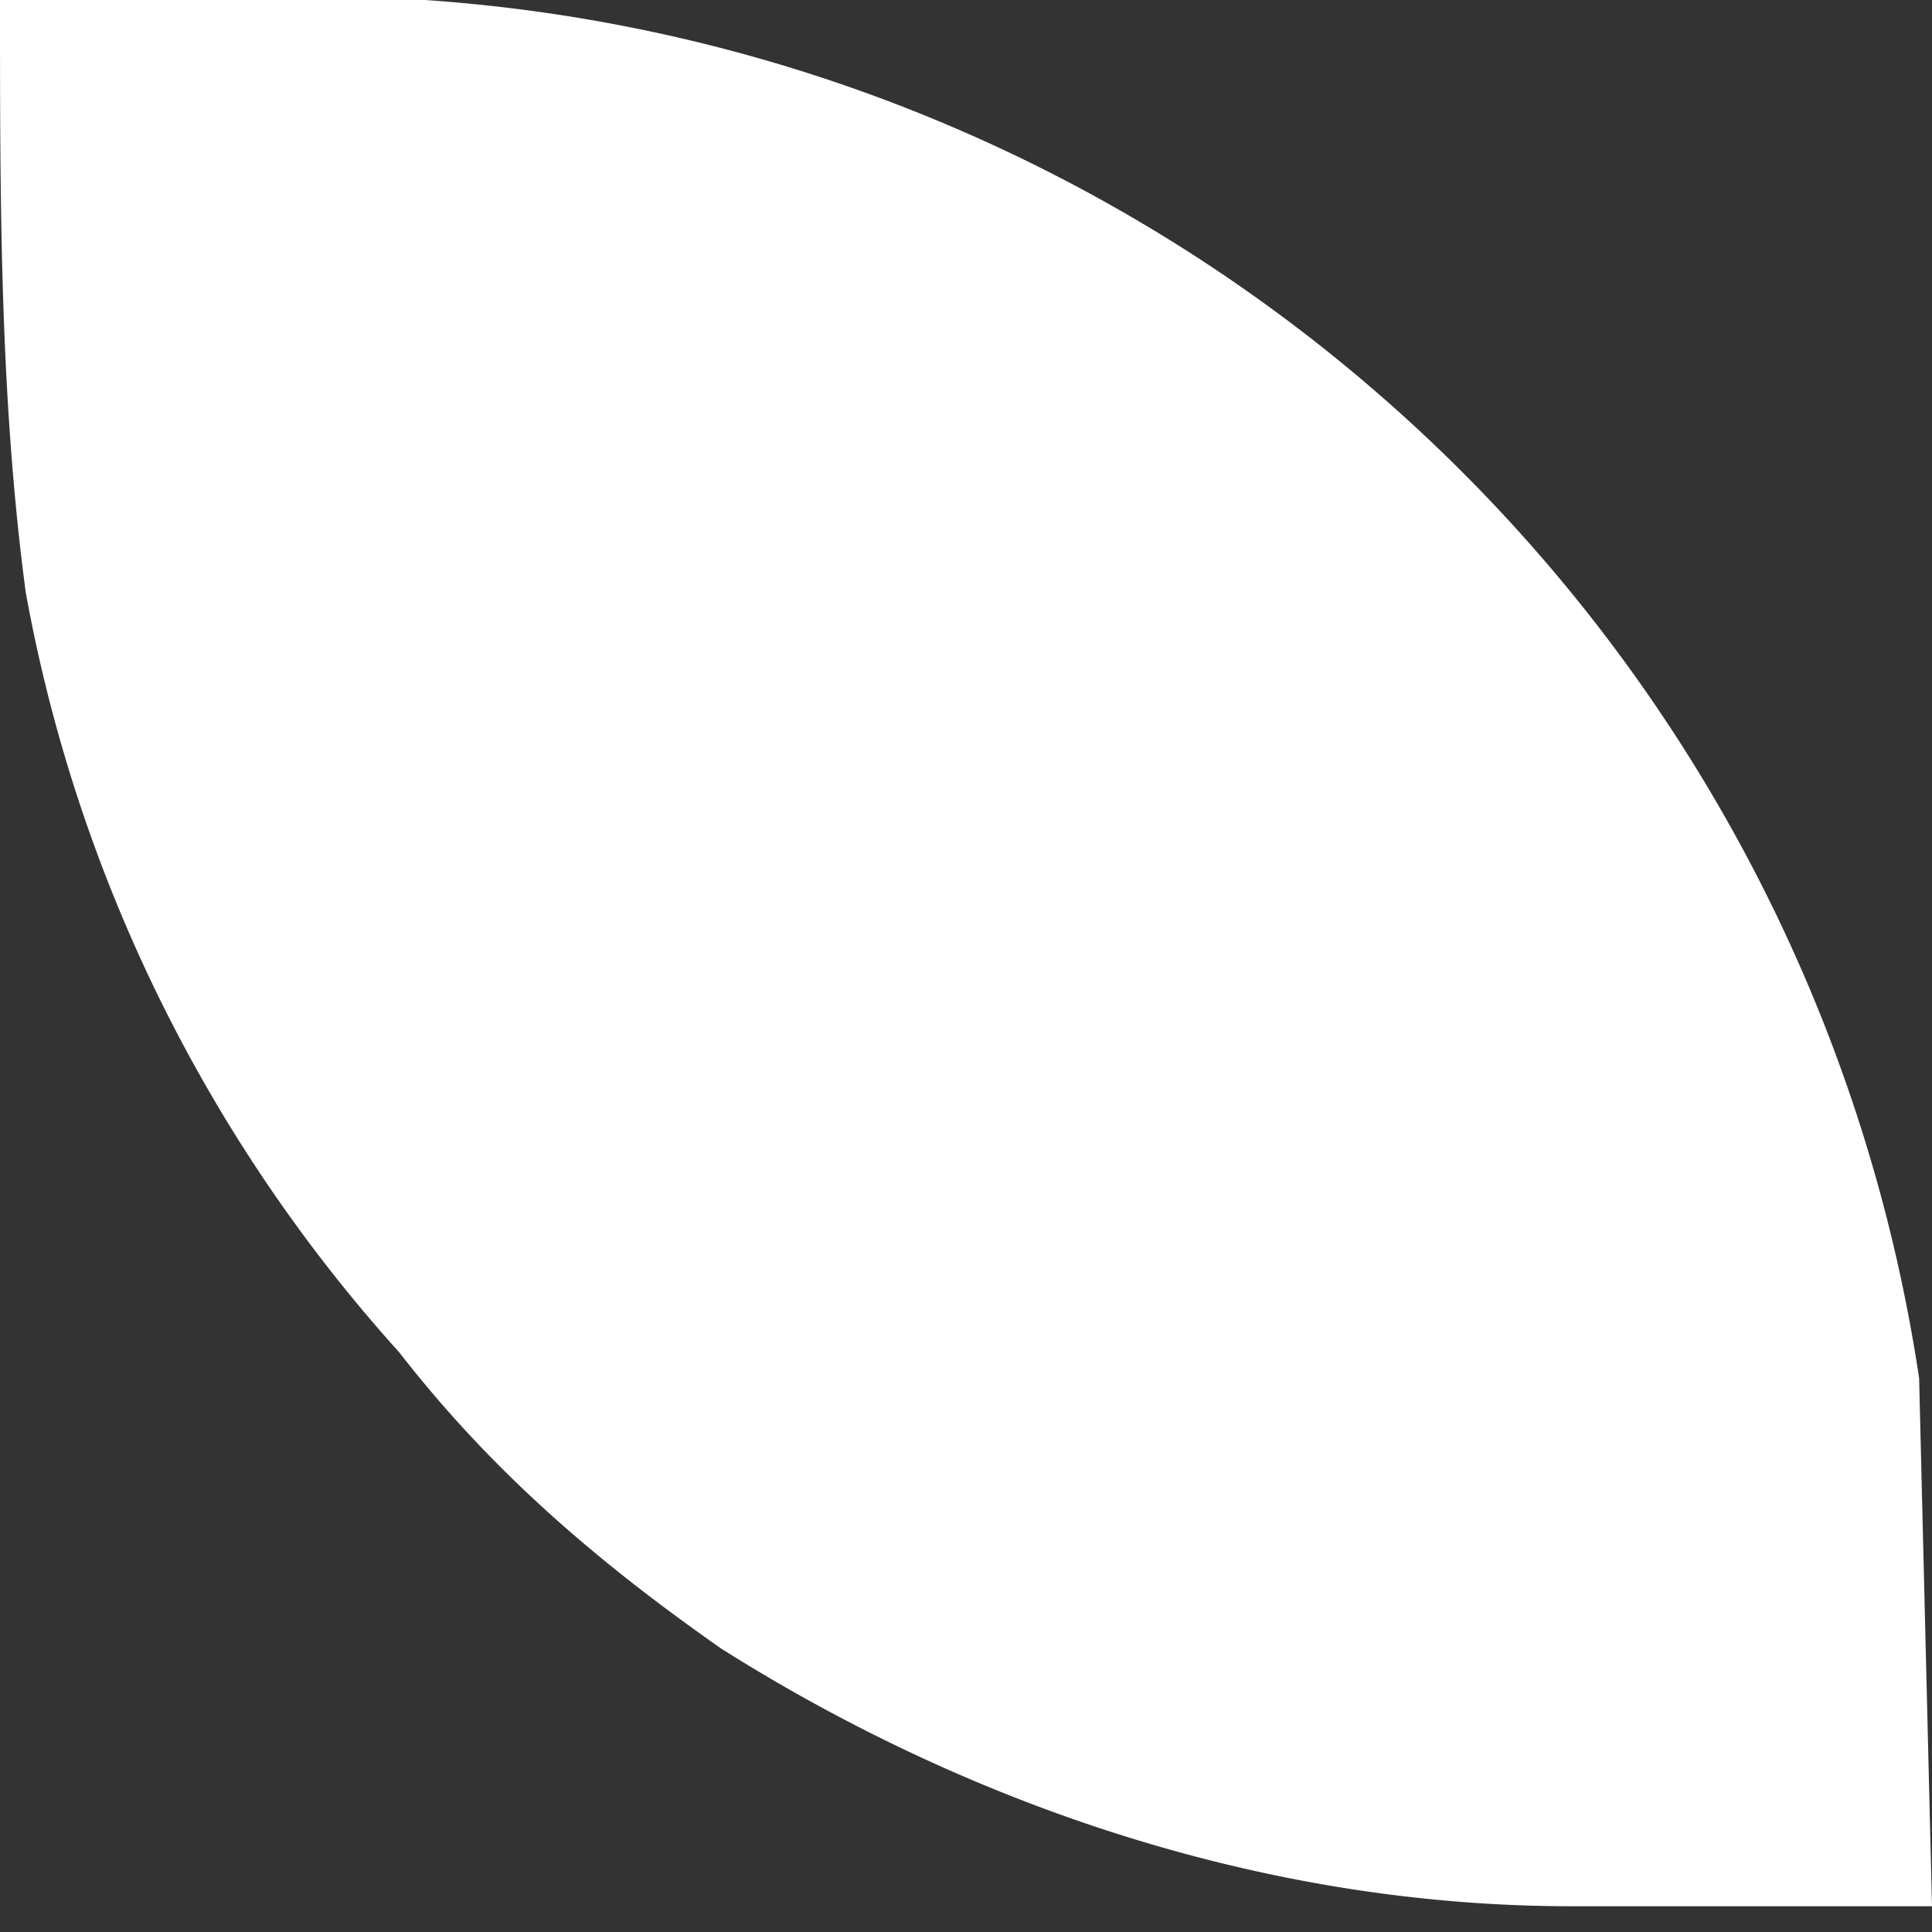 <svg width="15" height="15" fill="none" xmlns="http://www.w3.org/2000/svg"><rect width="100%" height="100%" fill="#333333" stroke="none"/><path d="M0 0h3.3a12.6 12.6 0 0 1 11.6 10.7l.1 4.1h-2.8c-2.4 0-4.7-.8-6.6-2-1-.7-1.8-1.4-2.5-2.3A12 12 0 0 1 .2 4.6C0 3.1 0 1.6 0 0Z" fill="#fff"/></svg>